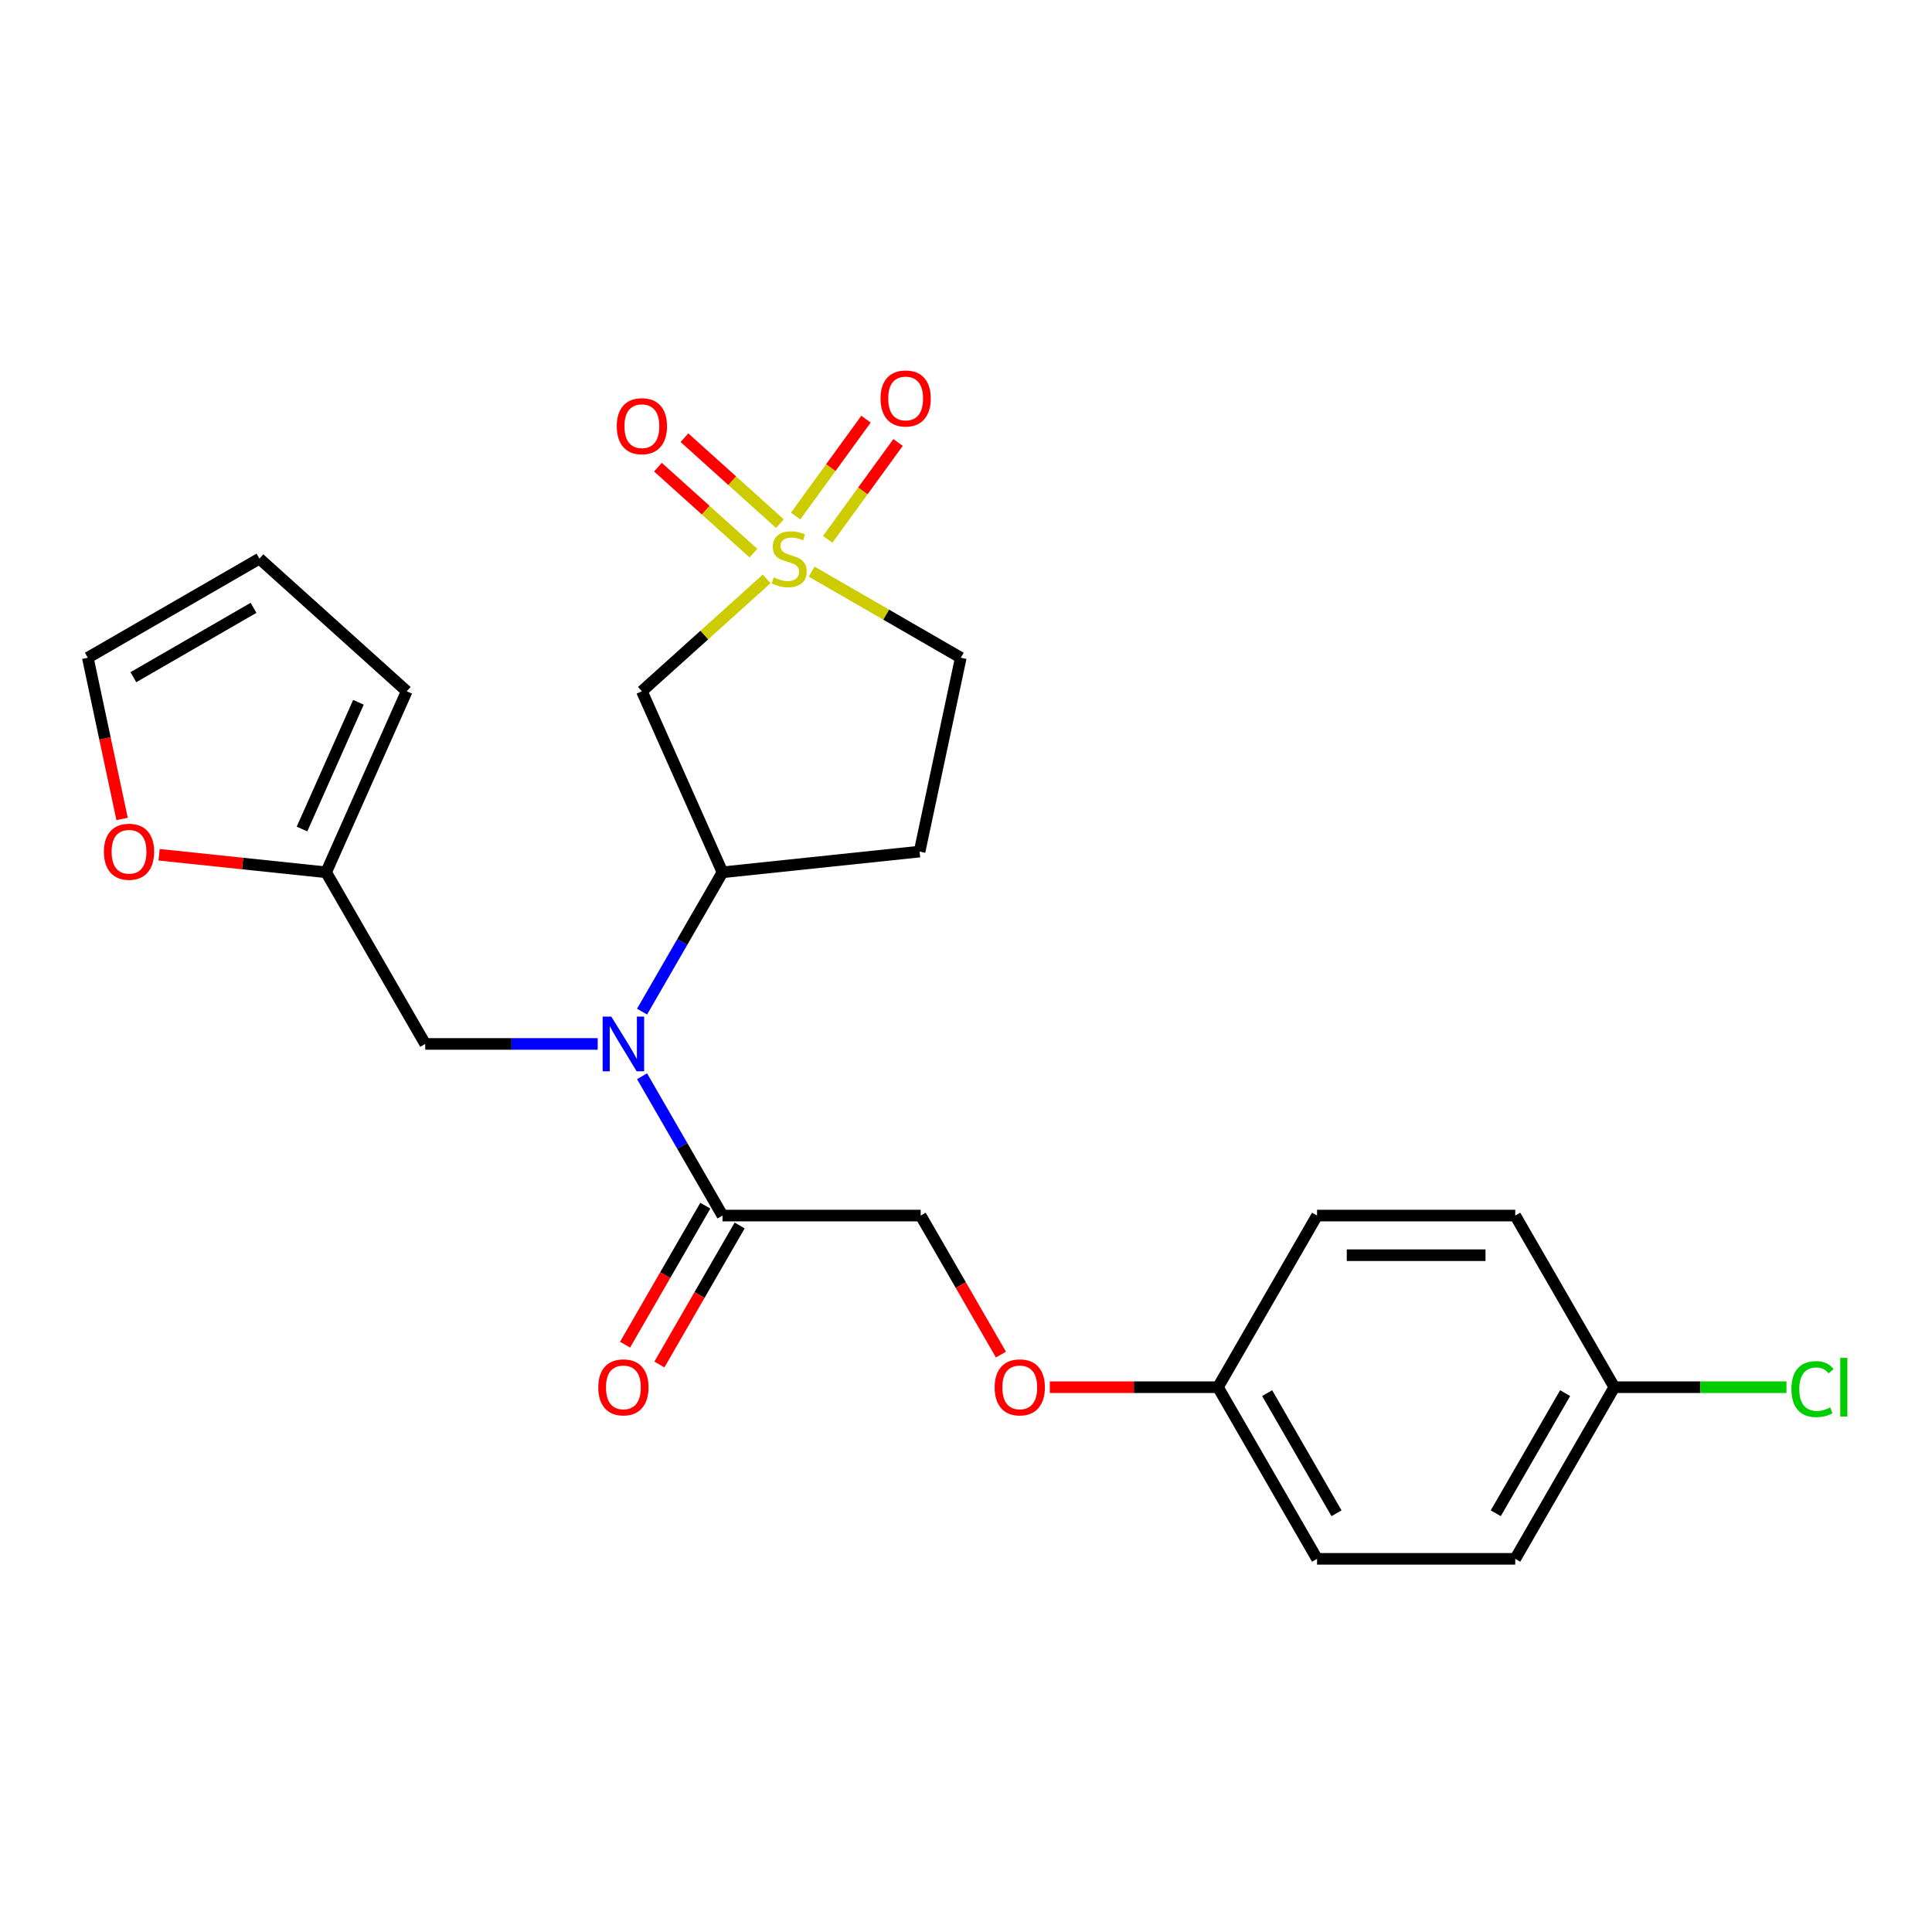 <?xml version='1.0' encoding='iso-8859-1'?>
<svg version='1.1' baseProfile='full'
              xmlns='http://www.w3.org/2000/svg'
                      xmlns:rdkit='http://www.rdkit.org/xml'
                      xmlns:xlink='http://www.w3.org/1999/xlink'
                  xml:space='preserve'
width='1000px' height='1000px' viewBox='0 0 1000 1000'>
<!-- END OF HEADER -->
<rect style='opacity:1.0;fill:#FFFFFF;stroke:none' width='1000' height='1000' x='0' y='0'> </rect>
<path class='bond-0' d='M 396.825,299.637 L 364.531,328.714' style='fill:none;fill-rule:evenodd;stroke:#CCCC00;stroke-width:6px;stroke-linecap:butt;stroke-linejoin:miter;stroke-opacity:1' />
<path class='bond-0' d='M 364.531,328.714 L 332.237,357.792' style='fill:none;fill-rule:evenodd;stroke:#000000;stroke-width:6px;stroke-linecap:butt;stroke-linejoin:miter;stroke-opacity:1' />
<path class='bond-5' d='M 403.689,271.044 L 378.981,248.798' style='fill:none;fill-rule:evenodd;stroke:#CCCC00;stroke-width:6px;stroke-linecap:butt;stroke-linejoin:miter;stroke-opacity:1' />
<path class='bond-5' d='M 378.981,248.798 L 354.274,226.551' style='fill:none;fill-rule:evenodd;stroke:#FF0000;stroke-width:6px;stroke-linecap:butt;stroke-linejoin:miter;stroke-opacity:1' />
<path class='bond-5' d='M 389.961,286.291 L 365.253,264.044' style='fill:none;fill-rule:evenodd;stroke:#CCCC00;stroke-width:6px;stroke-linecap:butt;stroke-linejoin:miter;stroke-opacity:1' />
<path class='bond-5' d='M 365.253,264.044 L 340.546,241.797' style='fill:none;fill-rule:evenodd;stroke:#FF0000;stroke-width:6px;stroke-linecap:butt;stroke-linejoin:miter;stroke-opacity:1' />
<path class='bond-6' d='M 428.413,279.154 L 446.624,254.088' style='fill:none;fill-rule:evenodd;stroke:#CCCC00;stroke-width:6px;stroke-linecap:butt;stroke-linejoin:miter;stroke-opacity:1' />
<path class='bond-6' d='M 446.624,254.088 L 464.836,229.022' style='fill:none;fill-rule:evenodd;stroke:#FF0000;stroke-width:6px;stroke-linecap:butt;stroke-linejoin:miter;stroke-opacity:1' />
<path class='bond-6' d='M 411.815,267.095 L 430.026,242.029' style='fill:none;fill-rule:evenodd;stroke:#CCCC00;stroke-width:6px;stroke-linecap:butt;stroke-linejoin:miter;stroke-opacity:1' />
<path class='bond-6' d='M 430.026,242.029 L 448.238,216.963' style='fill:none;fill-rule:evenodd;stroke:#FF0000;stroke-width:6px;stroke-linecap:butt;stroke-linejoin:miter;stroke-opacity:1' />
<path class='bond-9' d='M 420.114,295.875 L 458.71,318.159' style='fill:none;fill-rule:evenodd;stroke:#CCCC00;stroke-width:6px;stroke-linecap:butt;stroke-linejoin:miter;stroke-opacity:1' />
<path class='bond-9' d='M 458.71,318.159 L 497.306,340.442' style='fill:none;fill-rule:evenodd;stroke:#000000;stroke-width:6px;stroke-linecap:butt;stroke-linejoin:miter;stroke-opacity:1' />
<path class='bond-2' d='M 332.237,357.792 L 373.96,451.503' style='fill:none;fill-rule:evenodd;stroke:#000000;stroke-width:6px;stroke-linecap:butt;stroke-linejoin:miter;stroke-opacity:1' />
<path class='bond-1' d='M 332.326,523.616 L 353.143,487.559' style='fill:none;fill-rule:evenodd;stroke:#0000FF;stroke-width:6px;stroke-linecap:butt;stroke-linejoin:miter;stroke-opacity:1' />
<path class='bond-1' d='M 353.143,487.559 L 373.96,451.503' style='fill:none;fill-rule:evenodd;stroke:#000000;stroke-width:6px;stroke-linecap:butt;stroke-linejoin:miter;stroke-opacity:1' />
<path class='bond-3' d='M 332.326,557.065 L 353.143,593.121' style='fill:none;fill-rule:evenodd;stroke:#0000FF;stroke-width:6px;stroke-linecap:butt;stroke-linejoin:miter;stroke-opacity:1' />
<path class='bond-3' d='M 353.143,593.121 L 373.96,629.177' style='fill:none;fill-rule:evenodd;stroke:#000000;stroke-width:6px;stroke-linecap:butt;stroke-linejoin:miter;stroke-opacity:1' />
<path class='bond-7' d='M 309.366,540.34 L 264.728,540.34' style='fill:none;fill-rule:evenodd;stroke:#0000FF;stroke-width:6px;stroke-linecap:butt;stroke-linejoin:miter;stroke-opacity:1' />
<path class='bond-7' d='M 264.728,540.34 L 220.09,540.34' style='fill:none;fill-rule:evenodd;stroke:#000000;stroke-width:6px;stroke-linecap:butt;stroke-linejoin:miter;stroke-opacity:1' />
<path class='bond-24' d='M 373.96,451.503 L 475.978,440.781' style='fill:none;fill-rule:evenodd;stroke:#000000;stroke-width:6px;stroke-linecap:butt;stroke-linejoin:miter;stroke-opacity:1' />
<path class='bond-11' d='M 373.96,629.177 L 476.54,629.177' style='fill:none;fill-rule:evenodd;stroke:#000000;stroke-width:6px;stroke-linecap:butt;stroke-linejoin:miter;stroke-opacity:1' />
<path class='bond-12' d='M 365.077,624.048 L 344.306,660.024' style='fill:none;fill-rule:evenodd;stroke:#000000;stroke-width:6px;stroke-linecap:butt;stroke-linejoin:miter;stroke-opacity:1' />
<path class='bond-12' d='M 344.306,660.024 L 323.535,696' style='fill:none;fill-rule:evenodd;stroke:#FF0000;stroke-width:6px;stroke-linecap:butt;stroke-linejoin:miter;stroke-opacity:1' />
<path class='bond-12' d='M 382.844,634.306 L 362.073,670.282' style='fill:none;fill-rule:evenodd;stroke:#000000;stroke-width:6px;stroke-linecap:butt;stroke-linejoin:miter;stroke-opacity:1' />
<path class='bond-12' d='M 362.073,670.282 L 341.302,706.258' style='fill:none;fill-rule:evenodd;stroke:#FF0000;stroke-width:6px;stroke-linecap:butt;stroke-linejoin:miter;stroke-opacity:1' />
<path class='bond-4' d='M 168.8,451.503 L 220.09,540.34' style='fill:none;fill-rule:evenodd;stroke:#000000;stroke-width:6px;stroke-linecap:butt;stroke-linejoin:miter;stroke-opacity:1' />
<path class='bond-10' d='M 168.8,451.503 L 125.573,446.96' style='fill:none;fill-rule:evenodd;stroke:#000000;stroke-width:6px;stroke-linecap:butt;stroke-linejoin:miter;stroke-opacity:1' />
<path class='bond-10' d='M 125.573,446.96 L 82.347,442.417' style='fill:none;fill-rule:evenodd;stroke:#FF0000;stroke-width:6px;stroke-linecap:butt;stroke-linejoin:miter;stroke-opacity:1' />
<path class='bond-13' d='M 168.8,451.503 L 210.523,357.792' style='fill:none;fill-rule:evenodd;stroke:#000000;stroke-width:6px;stroke-linecap:butt;stroke-linejoin:miter;stroke-opacity:1' />
<path class='bond-13' d='M 156.316,429.102 L 185.523,363.504' style='fill:none;fill-rule:evenodd;stroke:#000000;stroke-width:6px;stroke-linecap:butt;stroke-linejoin:miter;stroke-opacity:1' />
<path class='bond-8' d='M 475.978,440.781 L 497.306,340.442' style='fill:none;fill-rule:evenodd;stroke:#000000;stroke-width:6px;stroke-linecap:butt;stroke-linejoin:miter;stroke-opacity:1' />
<path class='bond-14' d='M 63.193,423.896 L 54.324,382.169' style='fill:none;fill-rule:evenodd;stroke:#FF0000;stroke-width:6px;stroke-linecap:butt;stroke-linejoin:miter;stroke-opacity:1' />
<path class='bond-14' d='M 54.324,382.169 L 45.455,340.442' style='fill:none;fill-rule:evenodd;stroke:#000000;stroke-width:6px;stroke-linecap:butt;stroke-linejoin:miter;stroke-opacity:1' />
<path class='bond-16' d='M 476.54,629.177 L 497.311,665.153' style='fill:none;fill-rule:evenodd;stroke:#000000;stroke-width:6px;stroke-linecap:butt;stroke-linejoin:miter;stroke-opacity:1' />
<path class='bond-16' d='M 497.311,665.153 L 518.082,701.129' style='fill:none;fill-rule:evenodd;stroke:#FF0000;stroke-width:6px;stroke-linecap:butt;stroke-linejoin:miter;stroke-opacity:1' />
<path class='bond-15' d='M 210.523,357.792 L 134.291,289.152' style='fill:none;fill-rule:evenodd;stroke:#000000;stroke-width:6px;stroke-linecap:butt;stroke-linejoin:miter;stroke-opacity:1' />
<path class='bond-25' d='M 45.455,340.442 L 134.291,289.152' style='fill:none;fill-rule:evenodd;stroke:#000000;stroke-width:6px;stroke-linecap:butt;stroke-linejoin:miter;stroke-opacity:1' />
<path class='bond-25' d='M 69.038,350.516 L 131.224,314.613' style='fill:none;fill-rule:evenodd;stroke:#000000;stroke-width:6px;stroke-linecap:butt;stroke-linejoin:miter;stroke-opacity:1' />
<path class='bond-17' d='M 543.395,718.014 L 586.903,718.014' style='fill:none;fill-rule:evenodd;stroke:#FF0000;stroke-width:6px;stroke-linecap:butt;stroke-linejoin:miter;stroke-opacity:1' />
<path class='bond-17' d='M 586.903,718.014 L 630.411,718.014' style='fill:none;fill-rule:evenodd;stroke:#000000;stroke-width:6px;stroke-linecap:butt;stroke-linejoin:miter;stroke-opacity:1' />
<path class='bond-20' d='M 630.411,718.014 L 681.701,629.177' style='fill:none;fill-rule:evenodd;stroke:#000000;stroke-width:6px;stroke-linecap:butt;stroke-linejoin:miter;stroke-opacity:1' />
<path class='bond-21' d='M 630.411,718.014 L 681.701,806.851' style='fill:none;fill-rule:evenodd;stroke:#000000;stroke-width:6px;stroke-linecap:butt;stroke-linejoin:miter;stroke-opacity:1' />
<path class='bond-21' d='M 655.871,721.081 L 691.774,783.267' style='fill:none;fill-rule:evenodd;stroke:#000000;stroke-width:6px;stroke-linecap:butt;stroke-linejoin:miter;stroke-opacity:1' />
<path class='bond-18' d='M 835.571,718.014 L 784.281,806.851' style='fill:none;fill-rule:evenodd;stroke:#000000;stroke-width:6px;stroke-linecap:butt;stroke-linejoin:miter;stroke-opacity:1' />
<path class='bond-18' d='M 810.11,721.081 L 774.207,783.267' style='fill:none;fill-rule:evenodd;stroke:#000000;stroke-width:6px;stroke-linecap:butt;stroke-linejoin:miter;stroke-opacity:1' />
<path class='bond-19' d='M 835.571,718.014 L 880.118,718.014' style='fill:none;fill-rule:evenodd;stroke:#000000;stroke-width:6px;stroke-linecap:butt;stroke-linejoin:miter;stroke-opacity:1' />
<path class='bond-19' d='M 880.118,718.014 L 924.666,718.014' style='fill:none;fill-rule:evenodd;stroke:#00CC00;stroke-width:6px;stroke-linecap:butt;stroke-linejoin:miter;stroke-opacity:1' />
<path class='bond-26' d='M 835.571,718.014 L 784.281,629.177' style='fill:none;fill-rule:evenodd;stroke:#000000;stroke-width:6px;stroke-linecap:butt;stroke-linejoin:miter;stroke-opacity:1' />
<path class='bond-23' d='M 681.701,629.177 L 784.281,629.177' style='fill:none;fill-rule:evenodd;stroke:#000000;stroke-width:6px;stroke-linecap:butt;stroke-linejoin:miter;stroke-opacity:1' />
<path class='bond-23' d='M 697.088,649.693 L 768.894,649.693' style='fill:none;fill-rule:evenodd;stroke:#000000;stroke-width:6px;stroke-linecap:butt;stroke-linejoin:miter;stroke-opacity:1' />
<path class='bond-22' d='M 681.701,806.851 L 784.281,806.851' style='fill:none;fill-rule:evenodd;stroke:#000000;stroke-width:6px;stroke-linecap:butt;stroke-linejoin:miter;stroke-opacity:1' />
<path  class='atom-0' d='M 400.469 298.872
Q 400.789 298.992, 402.109 299.552
Q 403.429 300.112, 404.869 300.472
Q 406.349 300.792, 407.789 300.792
Q 410.469 300.792, 412.029 299.512
Q 413.589 298.192, 413.589 295.912
Q 413.589 294.352, 412.789 293.392
Q 412.029 292.432, 410.829 291.912
Q 409.629 291.392, 407.629 290.792
Q 405.109 290.032, 403.589 289.312
Q 402.109 288.592, 401.029 287.072
Q 399.989 285.552, 399.989 282.992
Q 399.989 279.432, 402.389 277.232
Q 404.829 275.032, 409.629 275.032
Q 412.909 275.032, 416.629 276.592
L 415.709 279.672
Q 412.309 278.272, 409.749 278.272
Q 406.989 278.272, 405.469 279.432
Q 403.949 280.552, 403.989 282.512
Q 403.989 284.032, 404.749 284.952
Q 405.549 285.872, 406.669 286.392
Q 407.829 286.912, 409.749 287.512
Q 412.309 288.312, 413.829 289.112
Q 415.349 289.912, 416.429 291.552
Q 417.549 293.152, 417.549 295.912
Q 417.549 299.832, 414.909 301.952
Q 412.309 304.032, 407.949 304.032
Q 405.429 304.032, 403.509 303.472
Q 401.629 302.952, 399.389 302.032
L 400.469 298.872
' fill='#CCCC00'/>
<path  class='atom-2' d='M 316.41 526.18
L 325.69 541.18
Q 326.61 542.66, 328.09 545.34
Q 329.57 548.02, 329.65 548.18
L 329.65 526.18
L 333.41 526.18
L 333.41 554.5
L 329.53 554.5
L 319.57 538.1
Q 318.41 536.18, 317.17 533.98
Q 315.97 531.78, 315.61 531.1
L 315.61 554.5
L 311.93 554.5
L 311.93 526.18
L 316.41 526.18
' fill='#0000FF'/>
<path  class='atom-6' d='M 319.237 220.593
Q 319.237 213.793, 322.597 209.993
Q 325.957 206.193, 332.237 206.193
Q 338.517 206.193, 341.877 209.993
Q 345.237 213.793, 345.237 220.593
Q 345.237 227.473, 341.837 231.393
Q 338.437 235.273, 332.237 235.273
Q 325.997 235.273, 322.597 231.393
Q 319.237 227.513, 319.237 220.593
M 332.237 232.073
Q 336.557 232.073, 338.877 229.193
Q 341.237 226.273, 341.237 220.593
Q 341.237 215.033, 338.877 212.233
Q 336.557 209.393, 332.237 209.393
Q 327.917 209.393, 325.557 212.193
Q 323.237 214.993, 323.237 220.593
Q 323.237 226.313, 325.557 229.193
Q 327.917 232.073, 332.237 232.073
' fill='#FF0000'/>
<path  class='atom-7' d='M 455.764 206.243
Q 455.764 199.443, 459.124 195.643
Q 462.484 191.843, 468.764 191.843
Q 475.044 191.843, 478.404 195.643
Q 481.764 199.443, 481.764 206.243
Q 481.764 213.123, 478.364 217.043
Q 474.964 220.923, 468.764 220.923
Q 462.524 220.923, 459.124 217.043
Q 455.764 213.163, 455.764 206.243
M 468.764 217.723
Q 473.084 217.723, 475.404 214.843
Q 477.764 211.923, 477.764 206.243
Q 477.764 200.683, 475.404 197.883
Q 473.084 195.043, 468.764 195.043
Q 464.444 195.043, 462.084 197.843
Q 459.764 200.643, 459.764 206.243
Q 459.764 211.963, 462.084 214.843
Q 464.444 217.723, 468.764 217.723
' fill='#FF0000'/>
<path  class='atom-11' d='M 53.782 440.861
Q 53.782 434.061, 57.142 430.261
Q 60.502 426.461, 66.782 426.461
Q 73.062 426.461, 76.422 430.261
Q 79.782 434.061, 79.782 440.861
Q 79.782 447.741, 76.382 451.661
Q 72.982 455.541, 66.782 455.541
Q 60.542 455.541, 57.142 451.661
Q 53.782 447.781, 53.782 440.861
M 66.782 452.341
Q 71.102 452.341, 73.422 449.461
Q 75.782 446.541, 75.782 440.861
Q 75.782 435.301, 73.422 432.501
Q 71.102 429.661, 66.782 429.661
Q 62.462 429.661, 60.102 432.461
Q 57.782 435.261, 57.782 440.861
Q 57.782 446.581, 60.102 449.461
Q 62.462 452.341, 66.782 452.341
' fill='#FF0000'/>
<path  class='atom-13' d='M 309.67 718.094
Q 309.67 711.294, 313.03 707.494
Q 316.39 703.694, 322.67 703.694
Q 328.95 703.694, 332.31 707.494
Q 335.67 711.294, 335.67 718.094
Q 335.67 724.974, 332.27 728.894
Q 328.87 732.774, 322.67 732.774
Q 316.43 732.774, 313.03 728.894
Q 309.67 725.014, 309.67 718.094
M 322.67 729.574
Q 326.99 729.574, 329.31 726.694
Q 331.67 723.774, 331.67 718.094
Q 331.67 712.534, 329.31 709.734
Q 326.99 706.894, 322.67 706.894
Q 318.35 706.894, 315.99 709.694
Q 313.67 712.494, 313.67 718.094
Q 313.67 723.814, 315.99 726.694
Q 318.35 729.574, 322.67 729.574
' fill='#FF0000'/>
<path  class='atom-17' d='M 514.83 718.094
Q 514.83 711.294, 518.19 707.494
Q 521.55 703.694, 527.83 703.694
Q 534.11 703.694, 537.47 707.494
Q 540.83 711.294, 540.83 718.094
Q 540.83 724.974, 537.43 728.894
Q 534.03 732.774, 527.83 732.774
Q 521.59 732.774, 518.19 728.894
Q 514.83 725.014, 514.83 718.094
M 527.83 729.574
Q 532.15 729.574, 534.47 726.694
Q 536.83 723.774, 536.83 718.094
Q 536.83 712.534, 534.47 709.734
Q 532.15 706.894, 527.83 706.894
Q 523.51 706.894, 521.15 709.694
Q 518.83 712.494, 518.83 718.094
Q 518.83 723.814, 521.15 726.694
Q 523.51 729.574, 527.83 729.574
' fill='#FF0000'/>
<path  class='atom-20' d='M 927.231 718.994
Q 927.231 711.954, 930.511 708.274
Q 933.831 704.554, 940.111 704.554
Q 945.951 704.554, 949.071 708.674
L 946.431 710.834
Q 944.151 707.834, 940.111 707.834
Q 935.831 707.834, 933.551 710.714
Q 931.311 713.554, 931.311 718.994
Q 931.311 724.594, 933.631 727.474
Q 935.991 730.354, 940.551 730.354
Q 943.671 730.354, 947.311 728.474
L 948.431 731.474
Q 946.951 732.434, 944.711 732.994
Q 942.471 733.554, 939.991 733.554
Q 933.831 733.554, 930.511 729.794
Q 927.231 726.034, 927.231 718.994
' fill='#00CC00'/>
<path  class='atom-20' d='M 952.511 702.834
L 956.191 702.834
L 956.191 733.194
L 952.511 733.194
L 952.511 702.834
' fill='#00CC00'/>
</svg>
